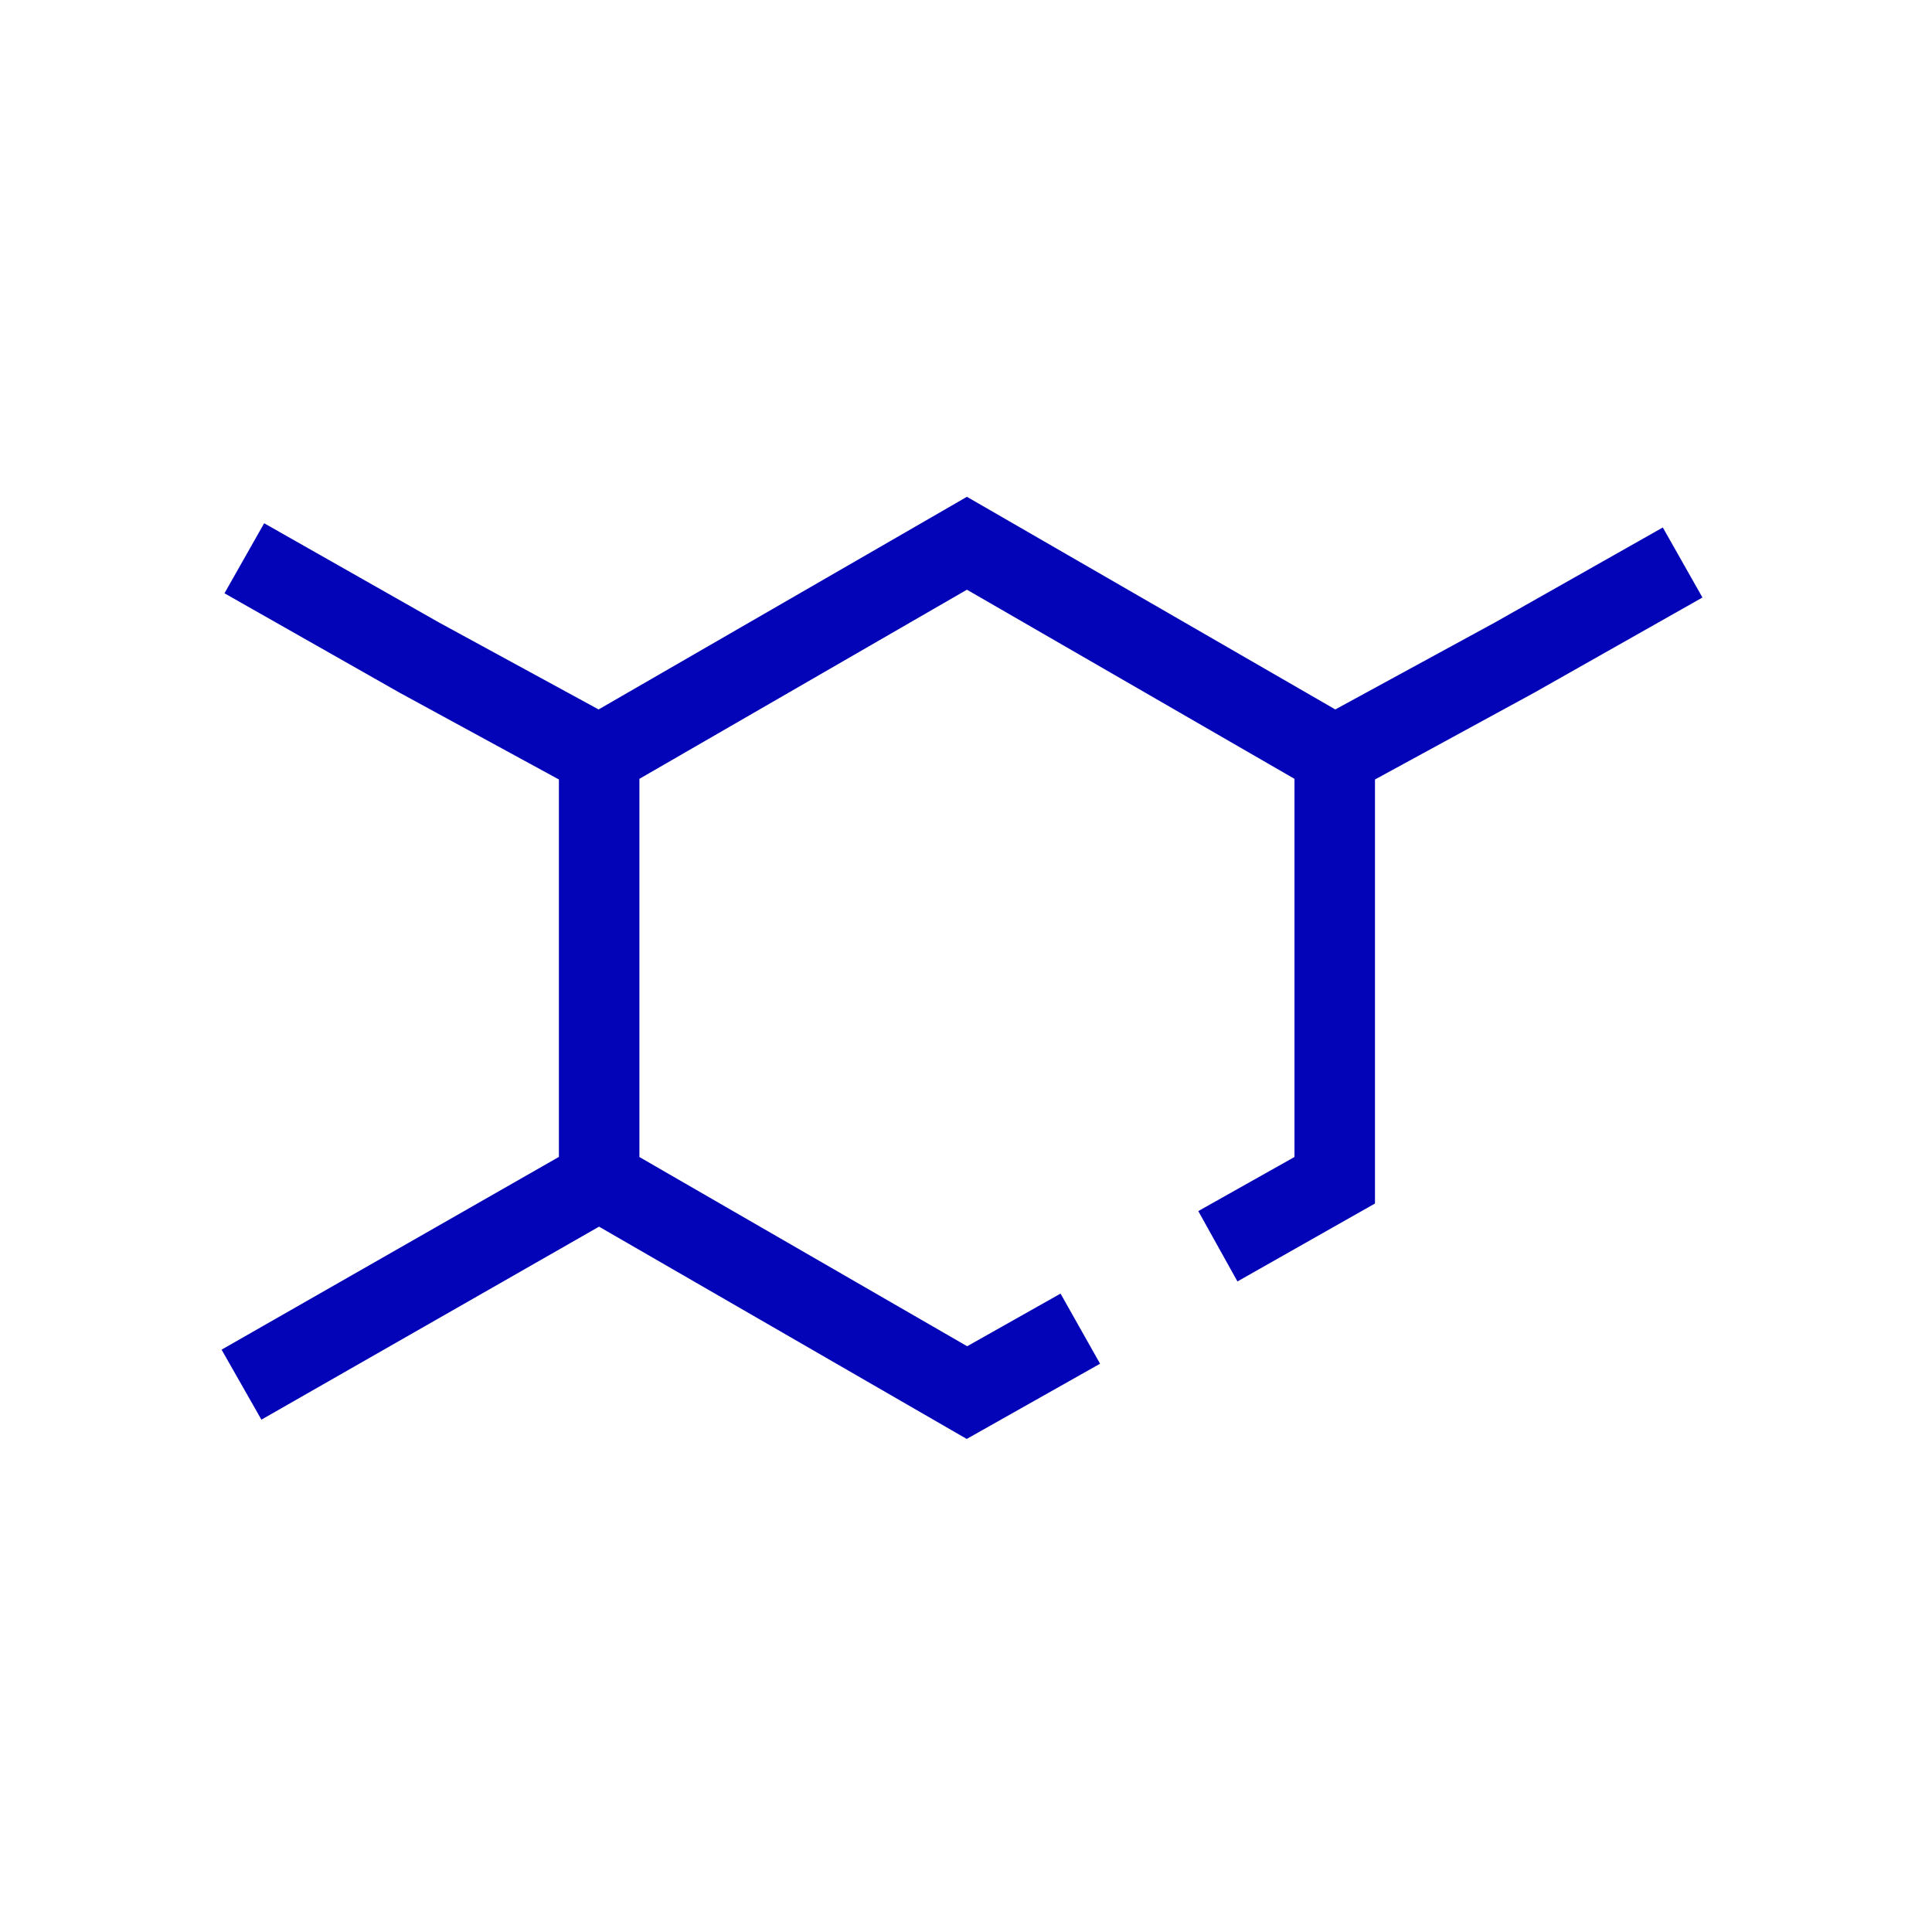 <?xml version="1.0" encoding="utf-8"?>
<!-- Generator: Adobe Illustrator 26.0.2, SVG Export Plug-In . SVG Version: 6.00 Build 0)  -->
<svg version="1.1" id="New_Icon" xmlns="http://www.w3.org/2000/svg" xmlns:xlink="http://www.w3.org/1999/xlink" x="0px" y="0px"
	 viewBox="0 0 48 48" enable-background="new 0 0 48 48" xml:space="preserve">
<polygon fill="#0303B8" points="42.297,14.845 41.312,13.105 37.148,15.461 33.175,17.626 24.023,12.343 
	14.872,17.626 10.913,15.469 6.563,13 5.577,14.74 9.941,17.217 13.886,19.366 13.886,28.743 
	5.505,33.532 6.495,35.271 14.883,30.476 24.018,35.75 27.331,33.881 26.349,32.139 24.029,33.447 
	15.886,28.746 15.886,19.35 24.023,14.651 32.161,19.35 32.161,28.745 29.771,30.089 30.744,31.837 
	34.161,29.901 34.161,19.366 38.119,17.209 "/>
</svg>
